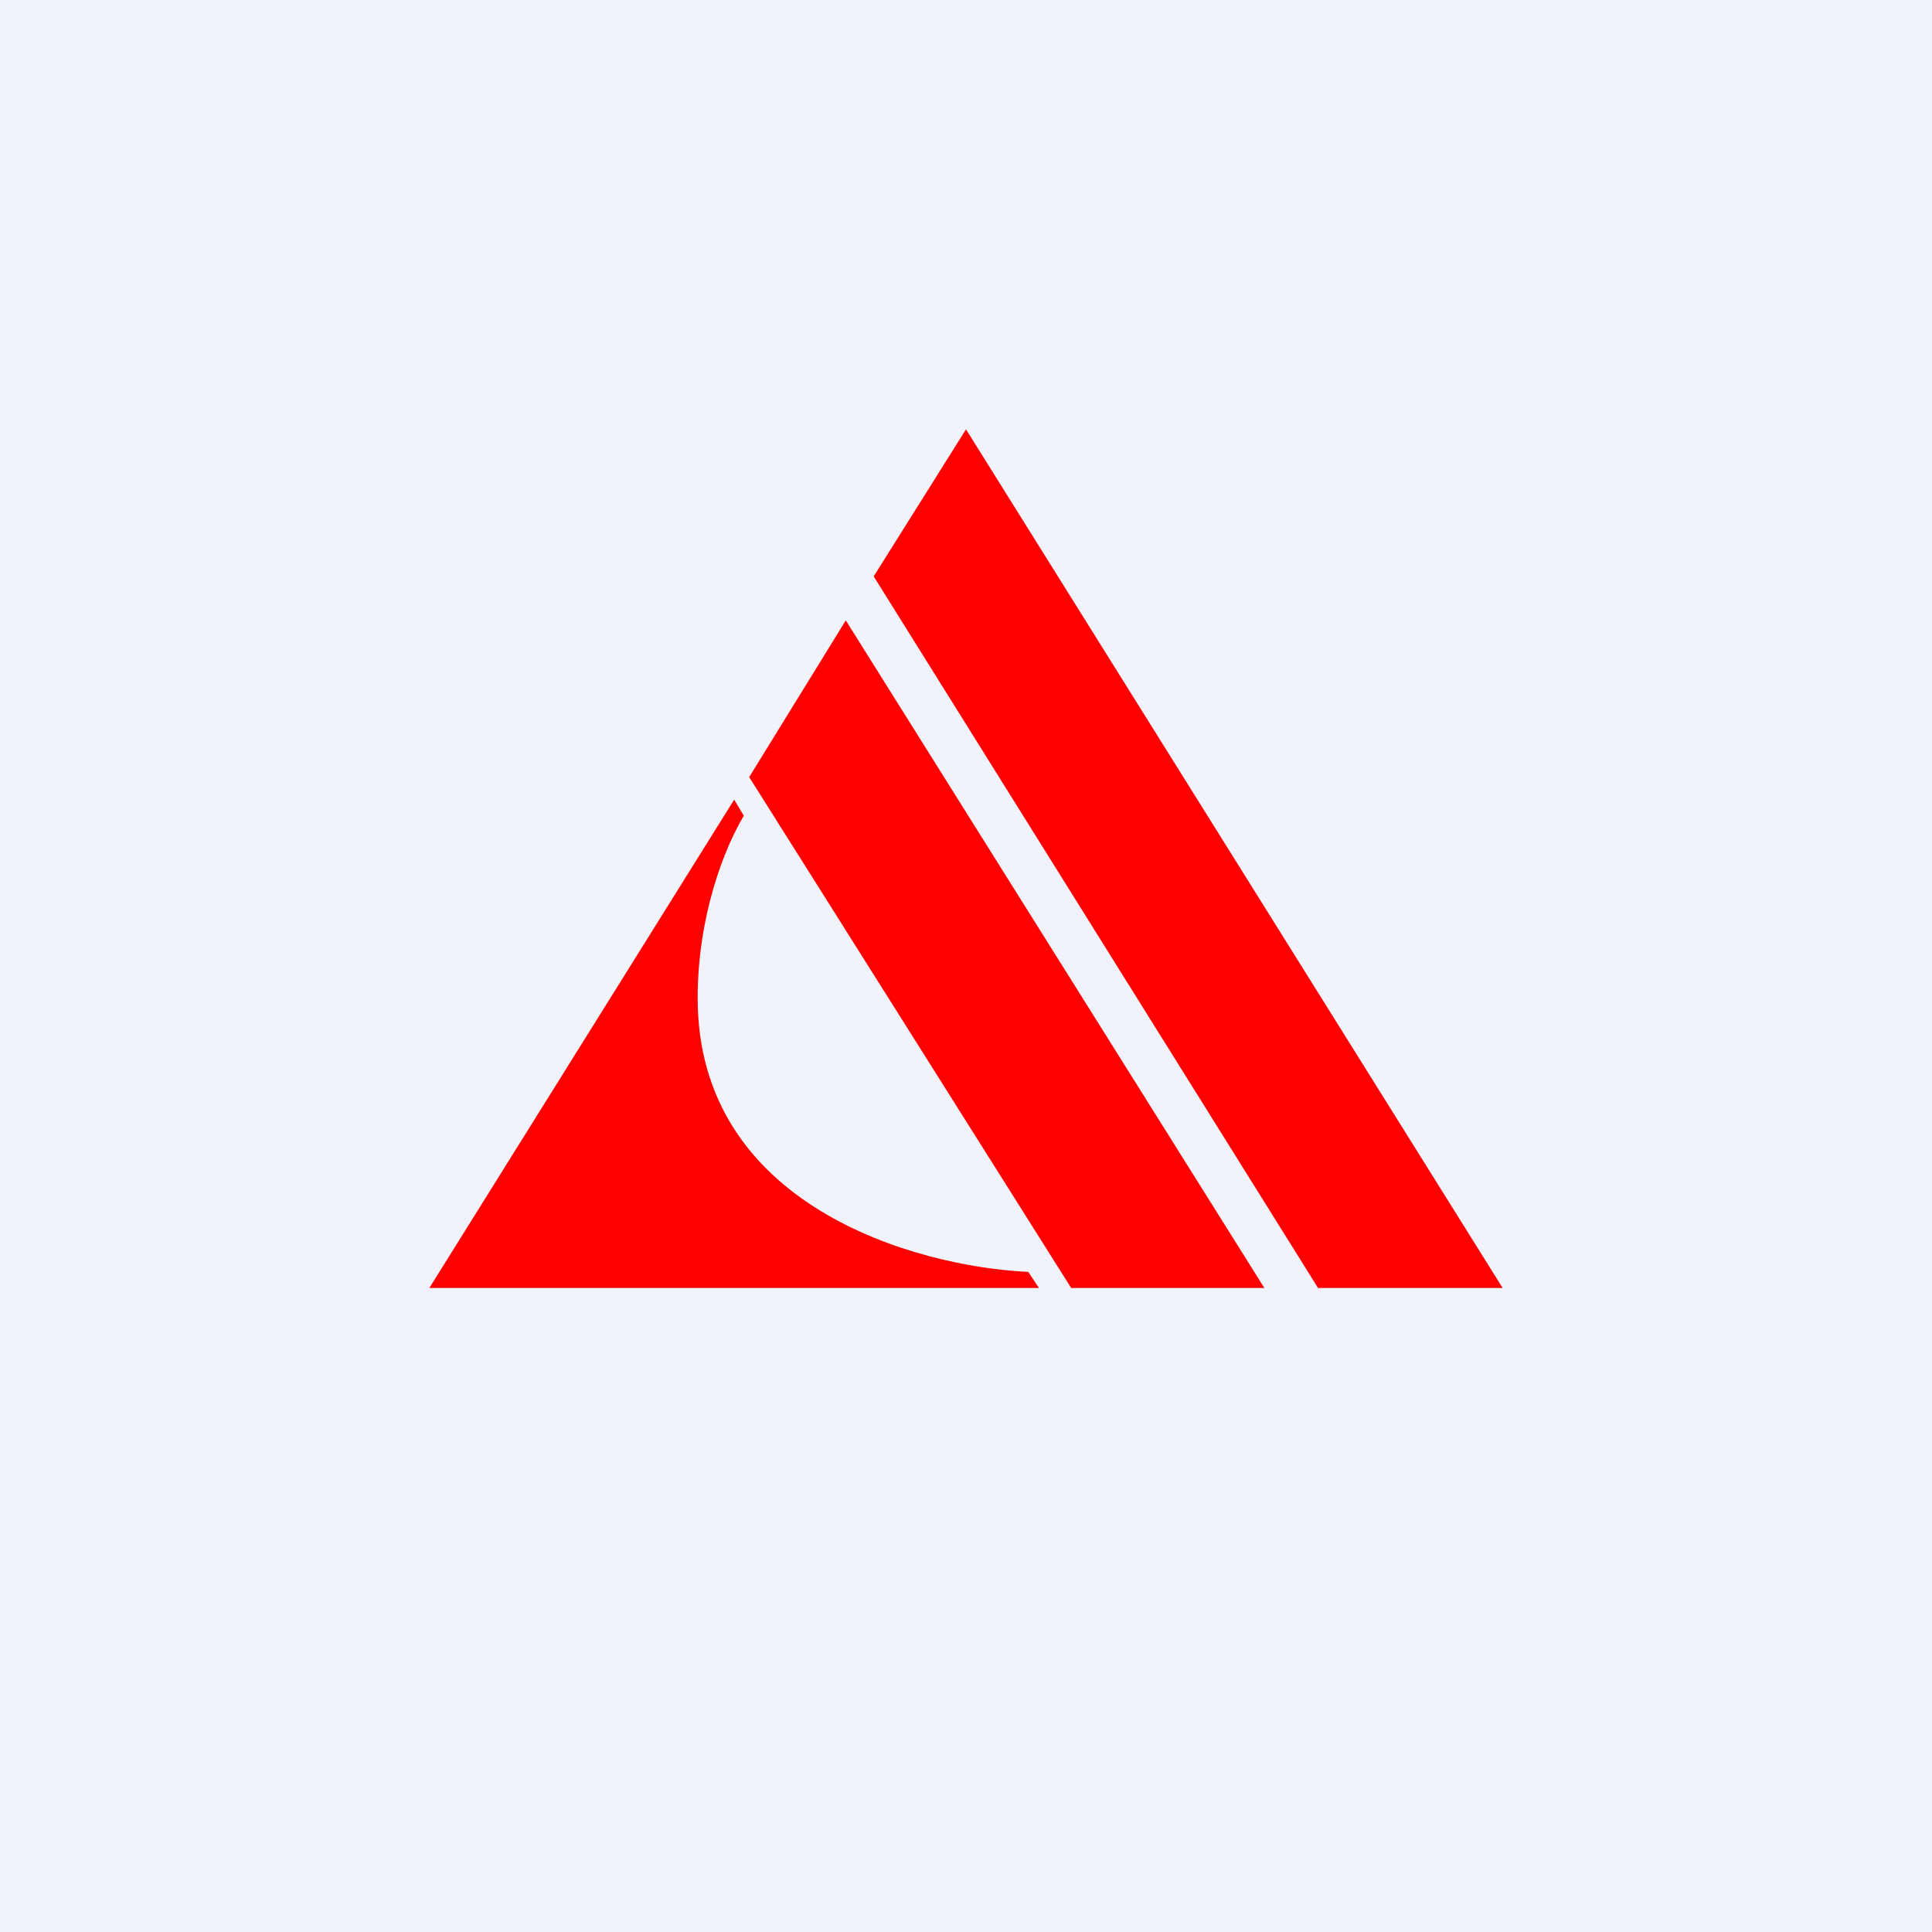 <!-- by TradingView --><svg width="18" height="18" viewBox="0 0 18 18" xmlns="http://www.w3.org/2000/svg"><path fill="#F0F3FA" d="M0 0h18v18H0z"/><path d="M14 12 9 4l-.86 1.37L12.28 12H14ZM11.78 12h-1.8l-3-4.76.9-1.46 3.9 6.22ZM4 12h5.68l-.1-.15C8.52 11.8 6.5 11.23 6.5 9.3c0-.77.25-1.4.43-1.7l-.09-.15L4 12Z" fill="#FE0000"/></svg>